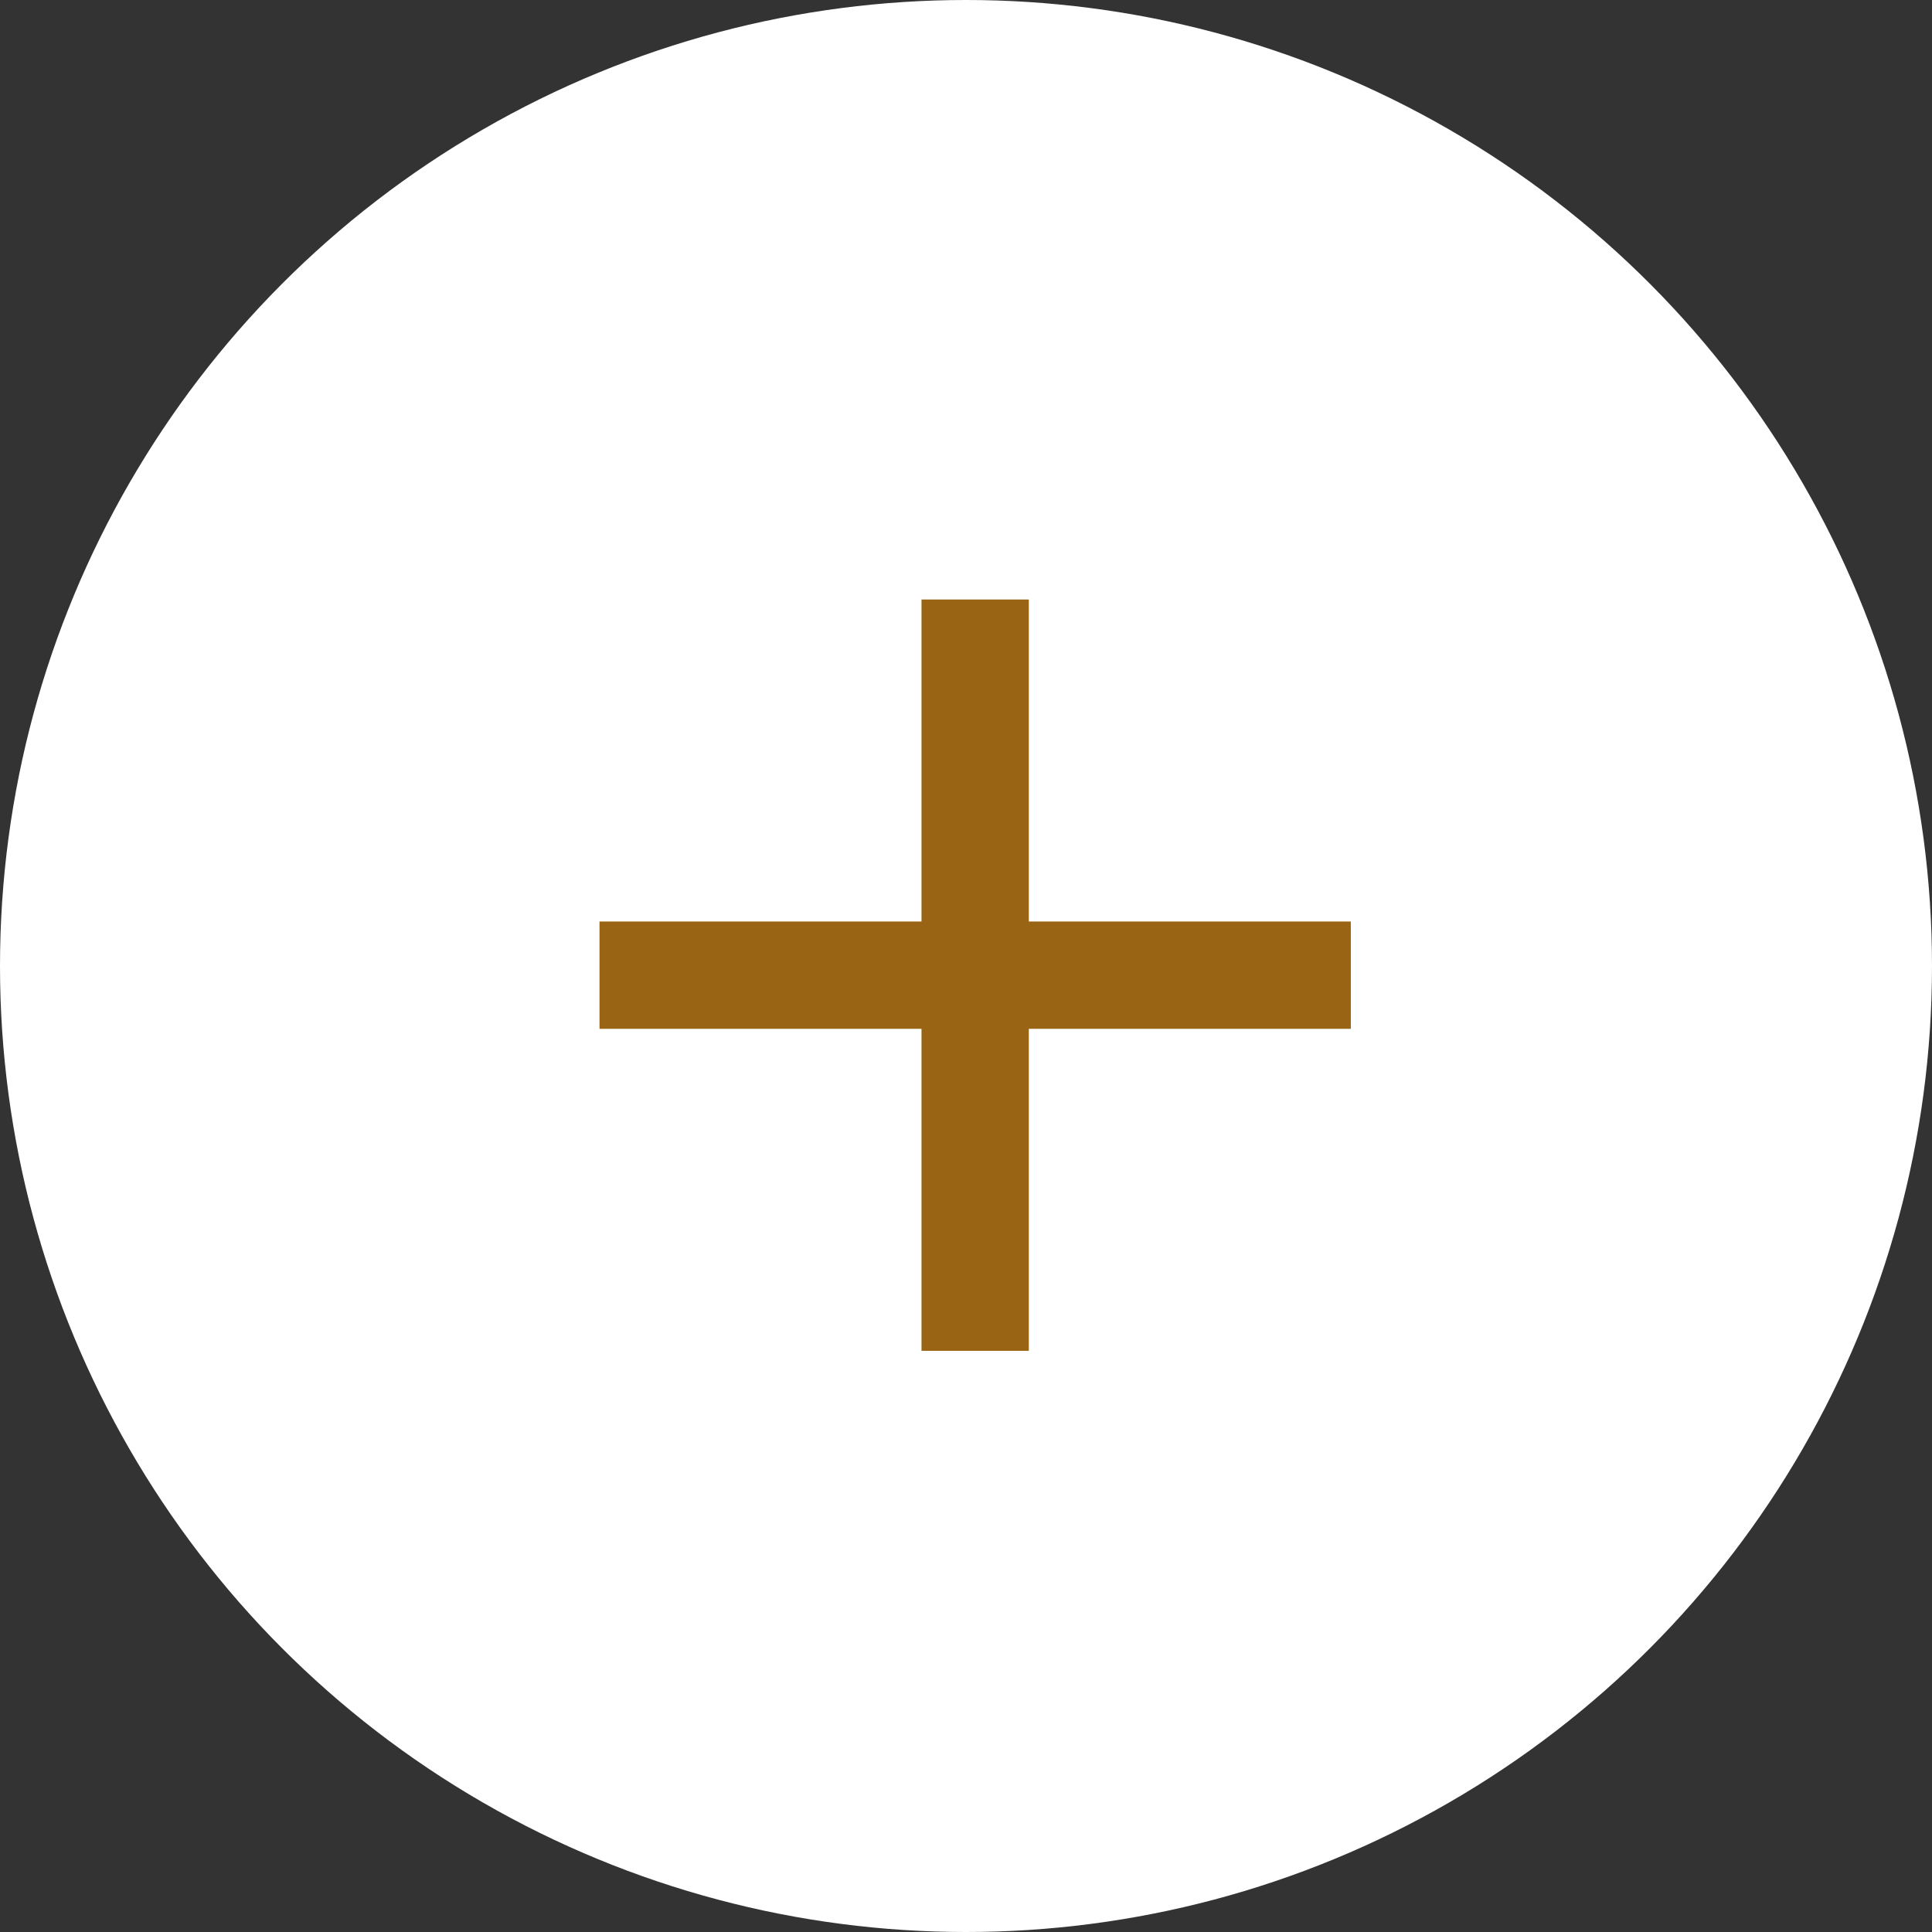 <?xml version="1.0" encoding="UTF-8"?> <svg xmlns="http://www.w3.org/2000/svg" width="60" height="60" viewBox="0 0 60 60" fill="none"><rect x="0" y="0" width="60" height="60" fill="#333333" stroke="none"/> <circle cx="30" cy="30" r="30" fill="white"></circle> <path d="M41.951 31.951H31.951V41.951H28.618V31.951H18.618V28.618H28.618V18.618H31.951V28.618H41.951V31.951Z" fill="#996515"></path> </svg> 